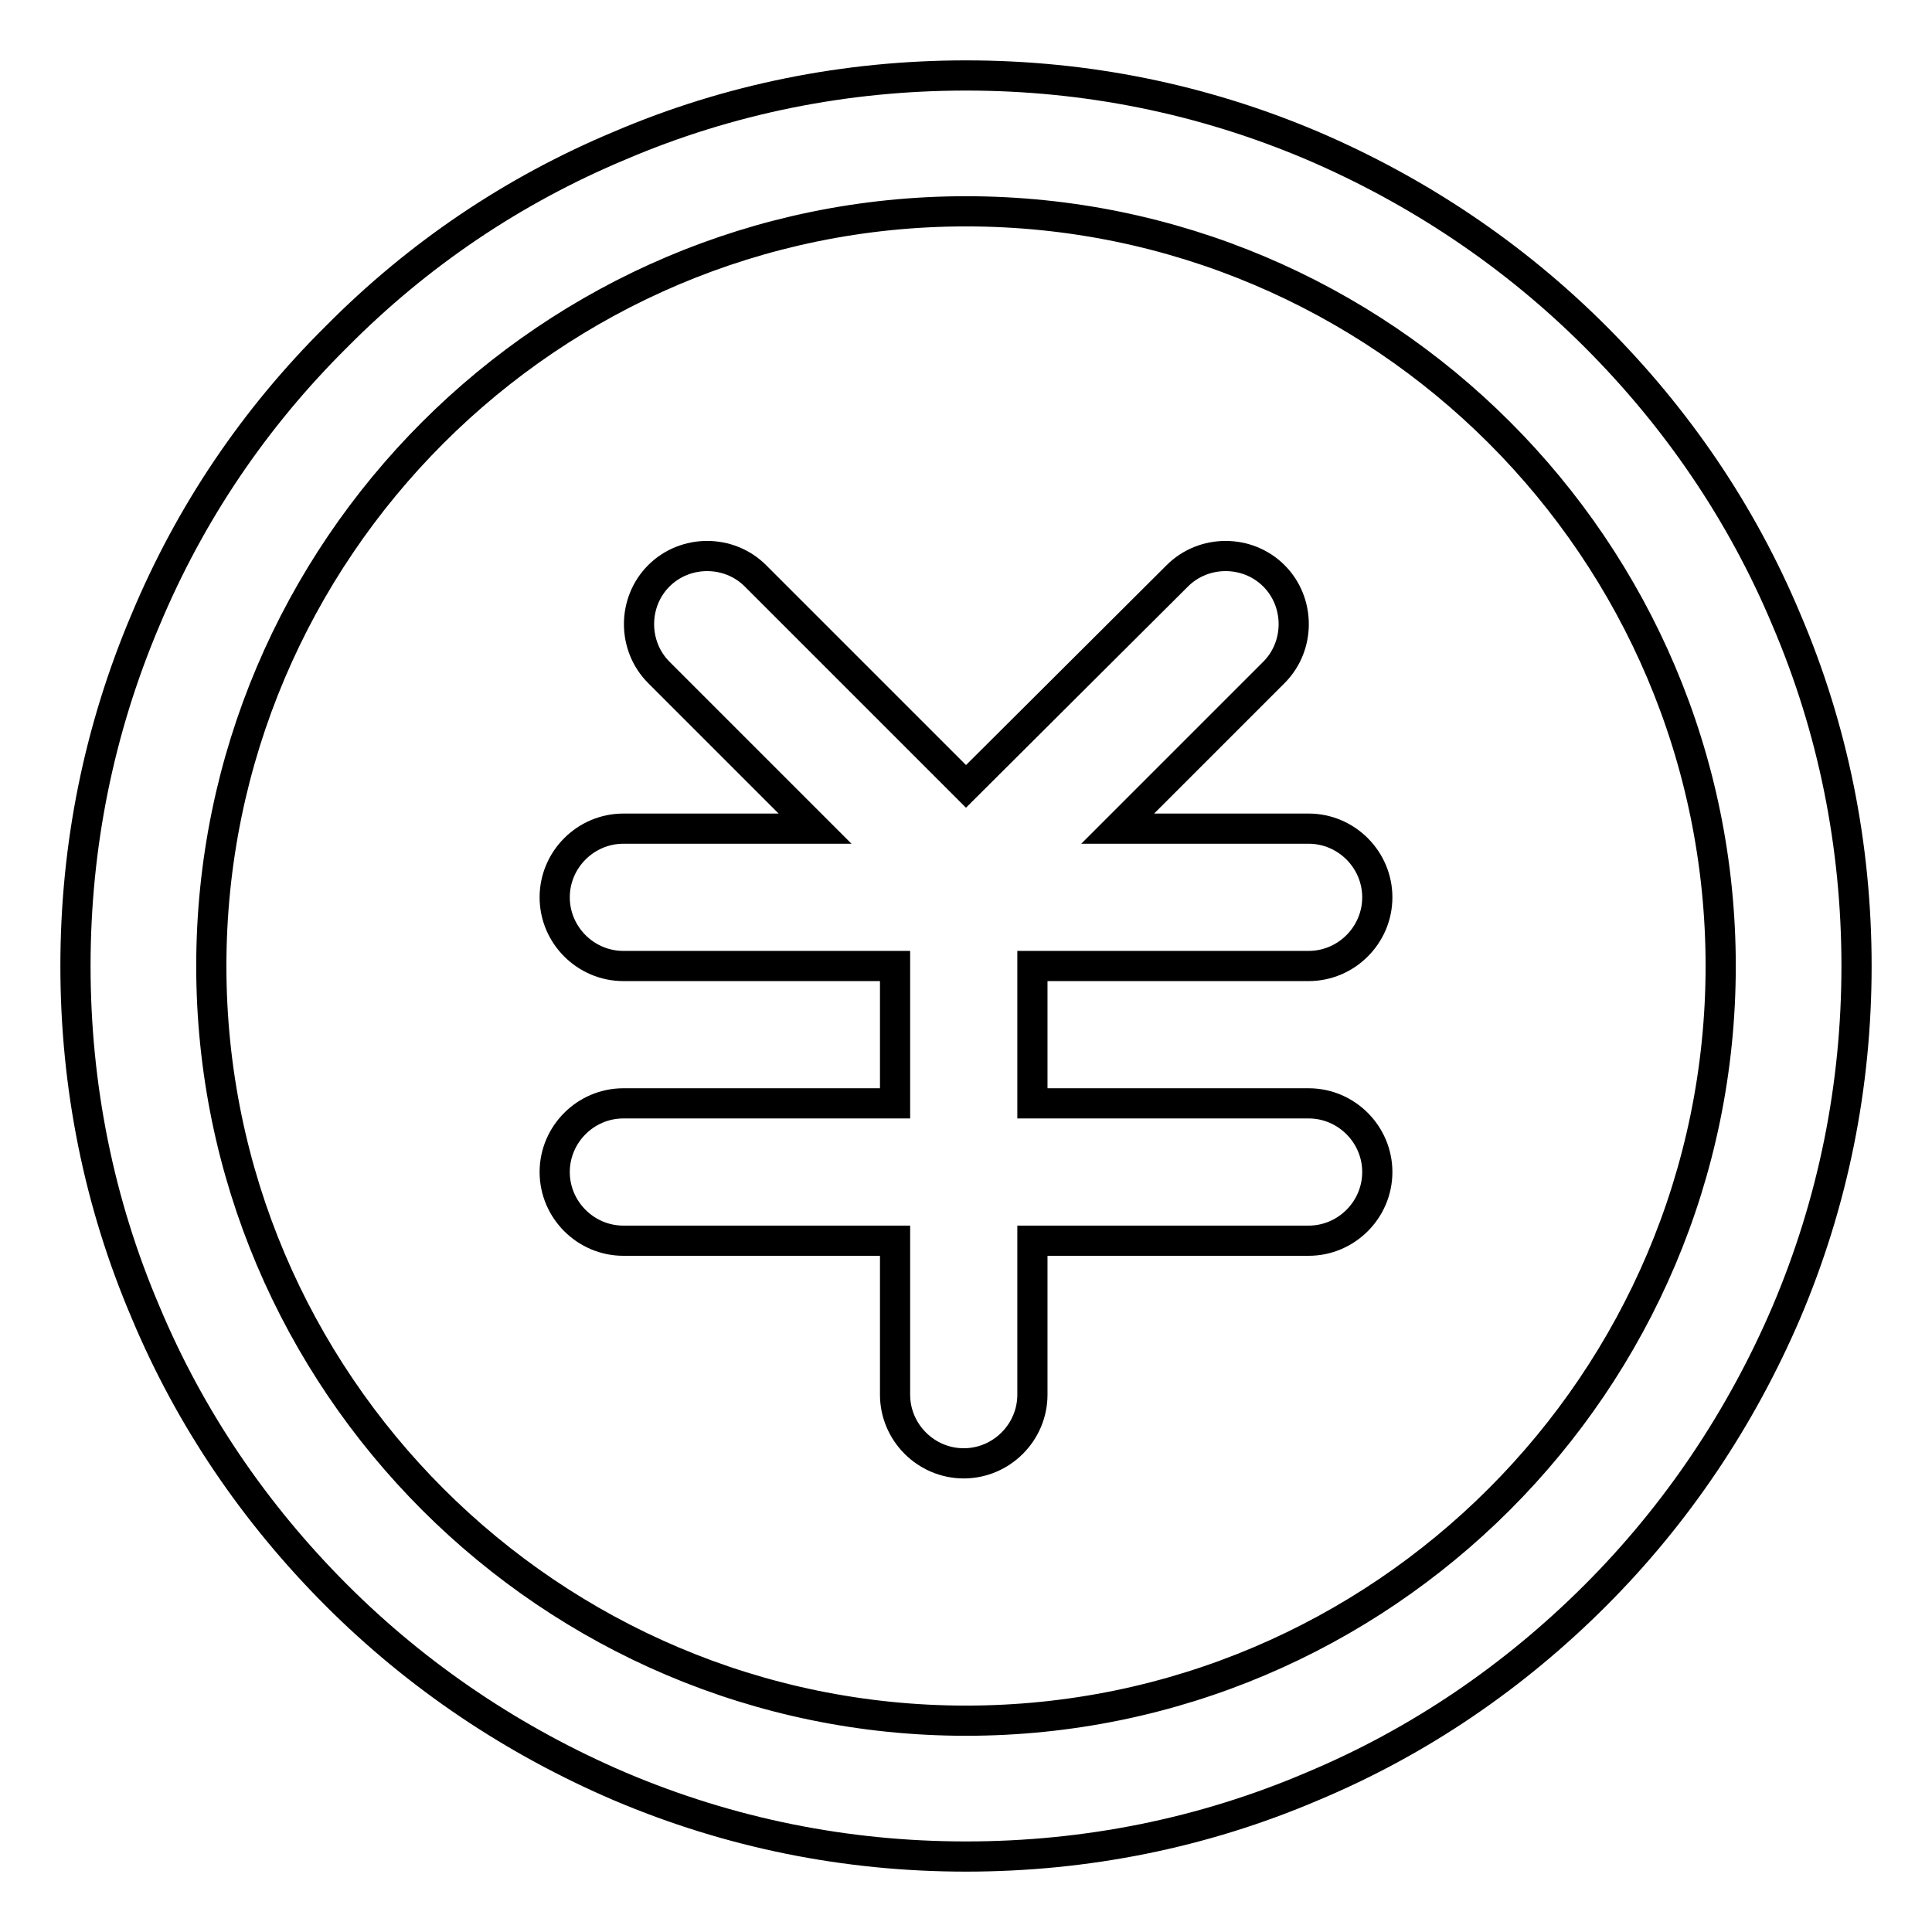 <?xml version="1.0" encoding="utf-8"?>
<!-- Svg Vector Icons : http://www.onlinewebfonts.com/icon -->
<!DOCTYPE svg PUBLIC "-//W3C//DTD SVG 1.1//EN" "http://www.w3.org/Graphics/SVG/1.1/DTD/svg11.dtd">
<svg version="1.1" xmlns="http://www.w3.org/2000/svg" xmlns:xlink="http://www.w3.org/1999/xlink" x="0px" y="0px" viewBox="0 0 256 256" enable-background="new 0 0 256 256" xml:space="preserve">
<g> <path stroke-width="4" fill-opacity="0" stroke="#000000"  d="M236.7,82.1c-5.9-14.1-14.5-26.7-25.3-37.5c-10.8-10.8-23.5-19.3-37.5-25.3c-14.6-6.2-30-9.3-45.9-9.3 c-15.9,0-31.4,3.1-45.9,9.3C68,25.2,55.4,33.7,44.6,44.6C33.7,55.4,25.2,68,19.3,82.1c-6.2,14.6-9.3,30-9.3,45.9 c0,15.9,3.1,31.4,9.3,45.9c5.9,14.1,14.5,26.7,25.3,37.5c10.8,10.8,23.5,19.3,37.5,25.3c14.6,6.2,30,9.3,45.9,9.3 c15.9,0,31.4-3.1,45.9-9.3c14.1-5.9,26.7-14.5,37.5-25.3s19.3-23.5,25.3-37.5c6.2-14.6,9.3-30,9.3-45.9 C246,112.1,242.9,96.6,236.7,82.1L236.7,82.1z M128,228c-55.1,0-100-44.9-100-100C28,72.9,72.9,28,128,28c55.1,0,100,44.8,100,100 C228,183.1,183.1,228,128,228z M173.4,128c5,0,9.1-4.1,9.1-9.1s-4.1-9.1-9.1-9.1h-25.3l20.7-20.7c3.5-3.5,3.5-9.3,0-12.8 c-3.5-3.5-9.3-3.5-12.8,0L128,104.2l-27.9-27.9c-3.5-3.5-9.3-3.5-12.8,0c-3.5,3.5-3.5,9.3,0,12.8l20.7,20.7H82.6 c-5,0-9.1,4.1-9.1,9.1s4.1,9.1,9.1,9.1h36v18.2h-36c-5,0-9.1,4.1-9.1,9.1c0,5,4.1,9.1,9.1,9.1h36v20.4c0,5,4.1,9.1,9.1,9.1 s9.1-4.1,9.1-9.1v-20.4h36.6c5,0,9.1-4.1,9.1-9.1c0-5-4.1-9.1-9.1-9.1h-36.6V128H173.4z"/></g>
</svg>